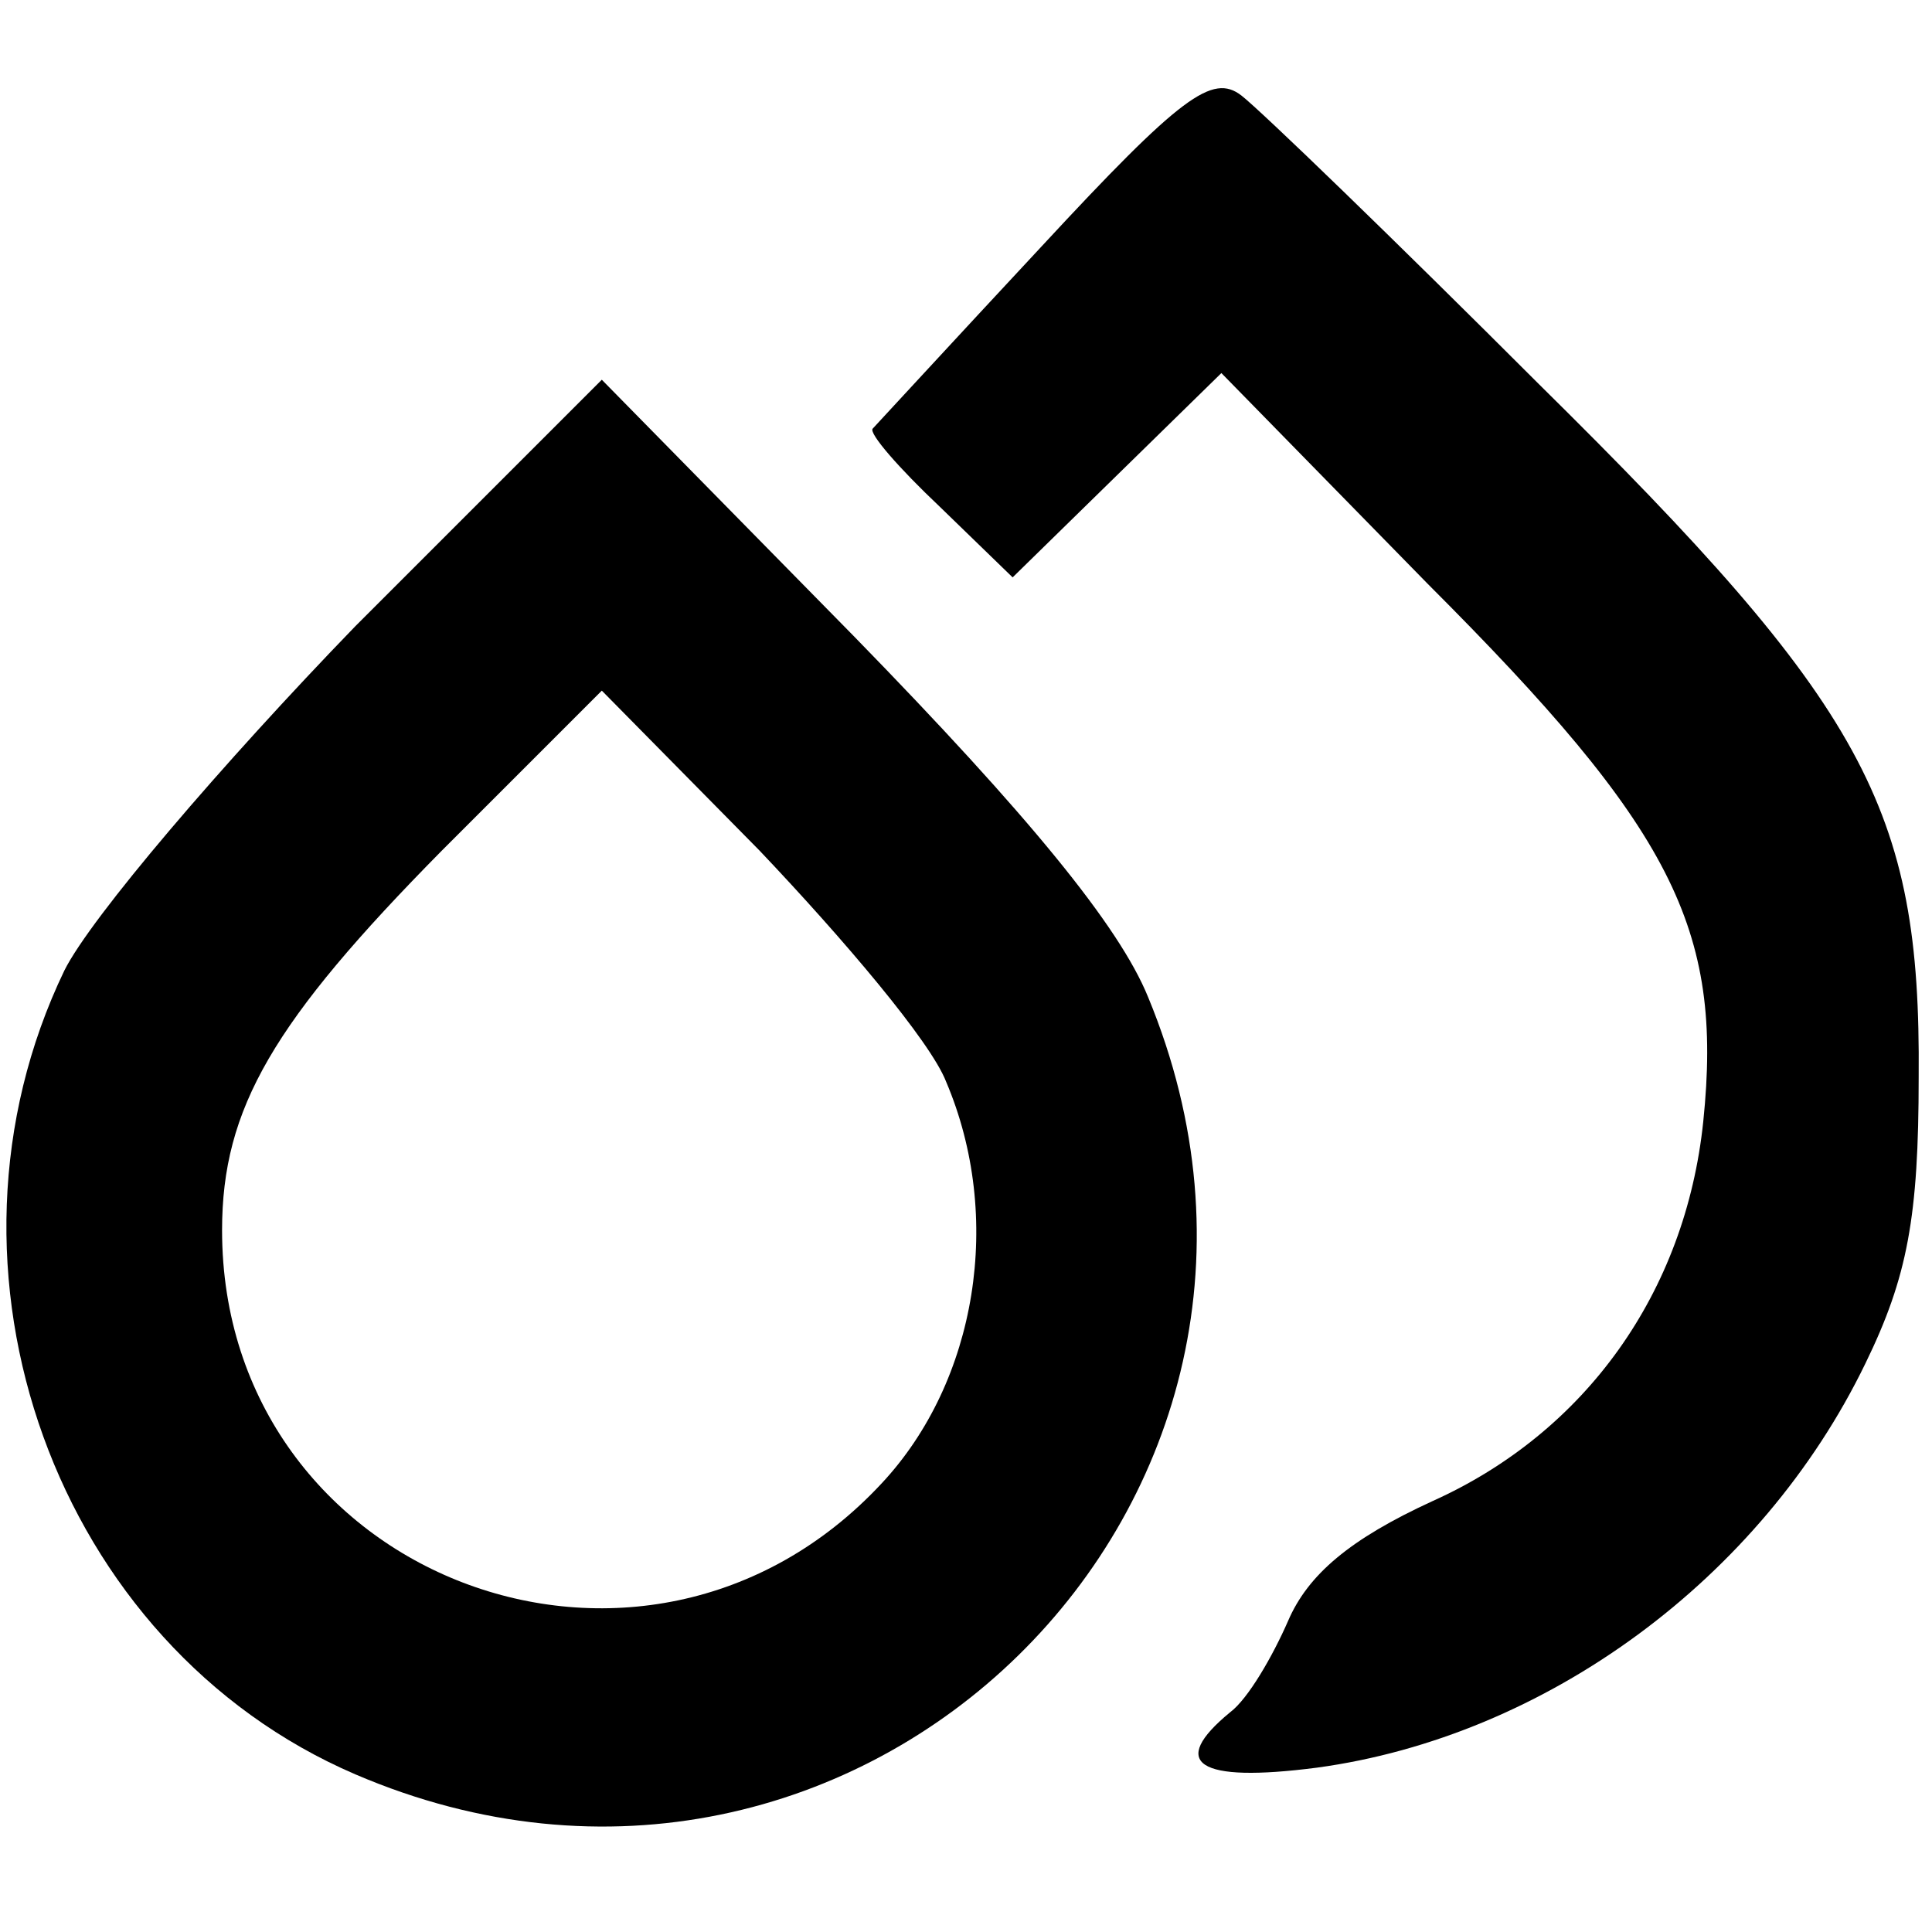 <?xml version="1.0" standalone="no"?>
<!DOCTYPE svg PUBLIC "-//W3C//DTD SVG 20010904//EN"
 "http://www.w3.org/TR/2001/REC-SVG-20010904/DTD/svg10.dtd">
<svg version="1.0" xmlns="http://www.w3.org/2000/svg"
 width="87pt" height="87pt" viewBox="0 0 87 87"
 preserveAspectRatio="xMidYMid meet">
<g transform="translate(0,87) scale(0.1,-0.1)"
fill="#000000" stroke="none">
<path d="M469 759 c-41 -44 -75 -81 -76 -82 -2 -2 12 -18 30 -35 l33 -32 47
46 47 46 93 -95 c110 -110 133 -155 124 -242 -8 -77 -53 -140 -122 -171 -37
-17 -56 -33 -65 -54 -7 -16 -18 -35 -26 -41 -28 -23 -15 -32 39 -25 103 14
200 85 247 182 19 39 24 66 24 129 1 121 -24 167 -171 312 -65 65 -125 123
-134 130 -13 10 -27 0 -90 -68z"/>
<path d="M160 588 c-60 -62 -119 -131 -131 -155 -65 -135 -4 -304 131 -362
226 -97 451 123 357 350 -13 32 -54 82 -132 162 l-114 116 -111 -111z m266
-205 c26 -61 14 -135 -29 -181 -107 -115 -297 -42 -297 114 0 55 23 94 99 171
l72 72 71 -72 c38 -40 77 -86 84 -104z"/>
</g>
</svg>
